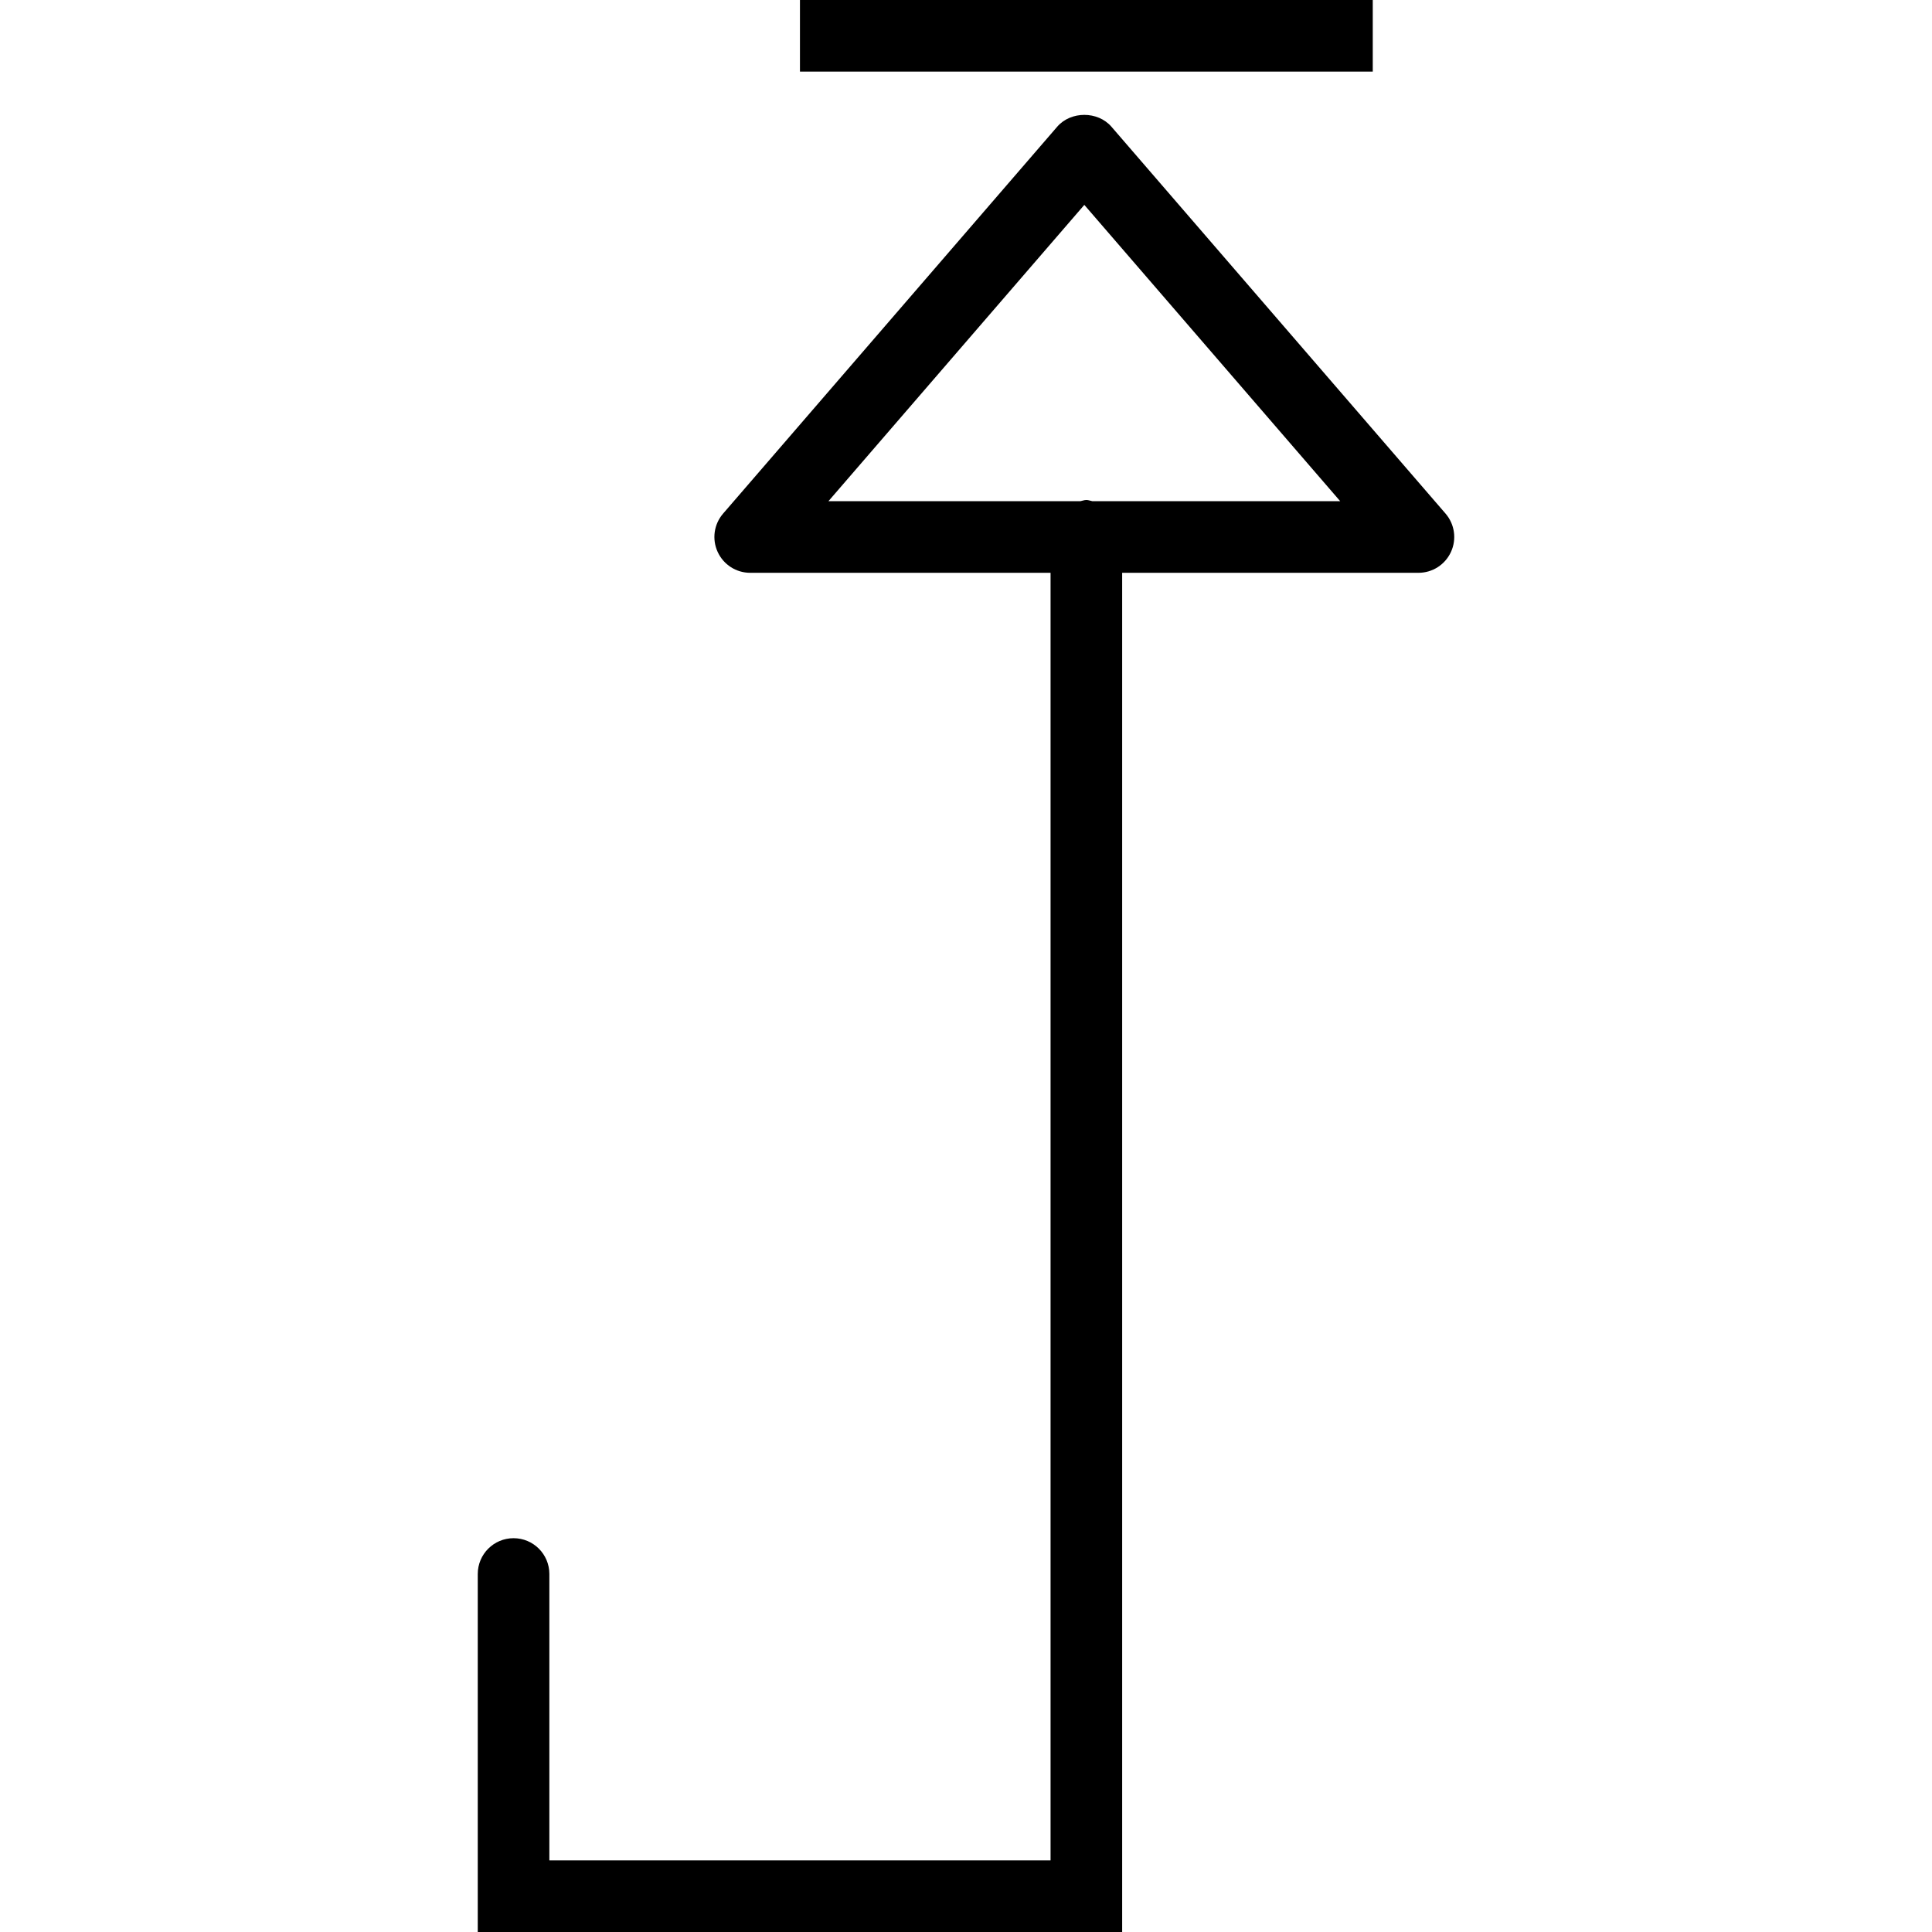 <?xml version="1.0" encoding="iso-8859-1"?>
<!-- Uploaded to: SVG Repo, www.svgrepo.com, Generator: SVG Repo Mixer Tools -->
<svg fill="#000000" version="1.1" id="Capa_1" xmlns="http://www.w3.org/2000/svg" xmlns:xlink="http://www.w3.org/1999/xlink" 
	 viewBox="0 0 53.966 53.966" xml:space="preserve">
<g>
	<g>
		<path d="M40.378,14.346L31.045,3.539c-0.381-0.44-1.133-0.44-1.514,0l-9.333,10.807c-0.256,0.296-0.315,0.714-0.152,1.07
			C20.209,15.772,20.563,16,20.955,16h8.39v35.966h-14v-8c0-0.552-0.447-1-1-1s-1,0.448-1,1v10h18V16h8.276
			c0.392,0,0.746-0.228,0.909-0.584C40.693,15.061,40.634,14.643,40.378,14.346z M30.514,14c-0.057-0.01-0.109-0.034-0.169-0.034
			S30.232,13.99,30.175,14H23.14l7.148-8.277L37.436,14H30.514z"/>
		<rect x="22.345" width="16" height="2"/>
	</g>
</g>
</svg>